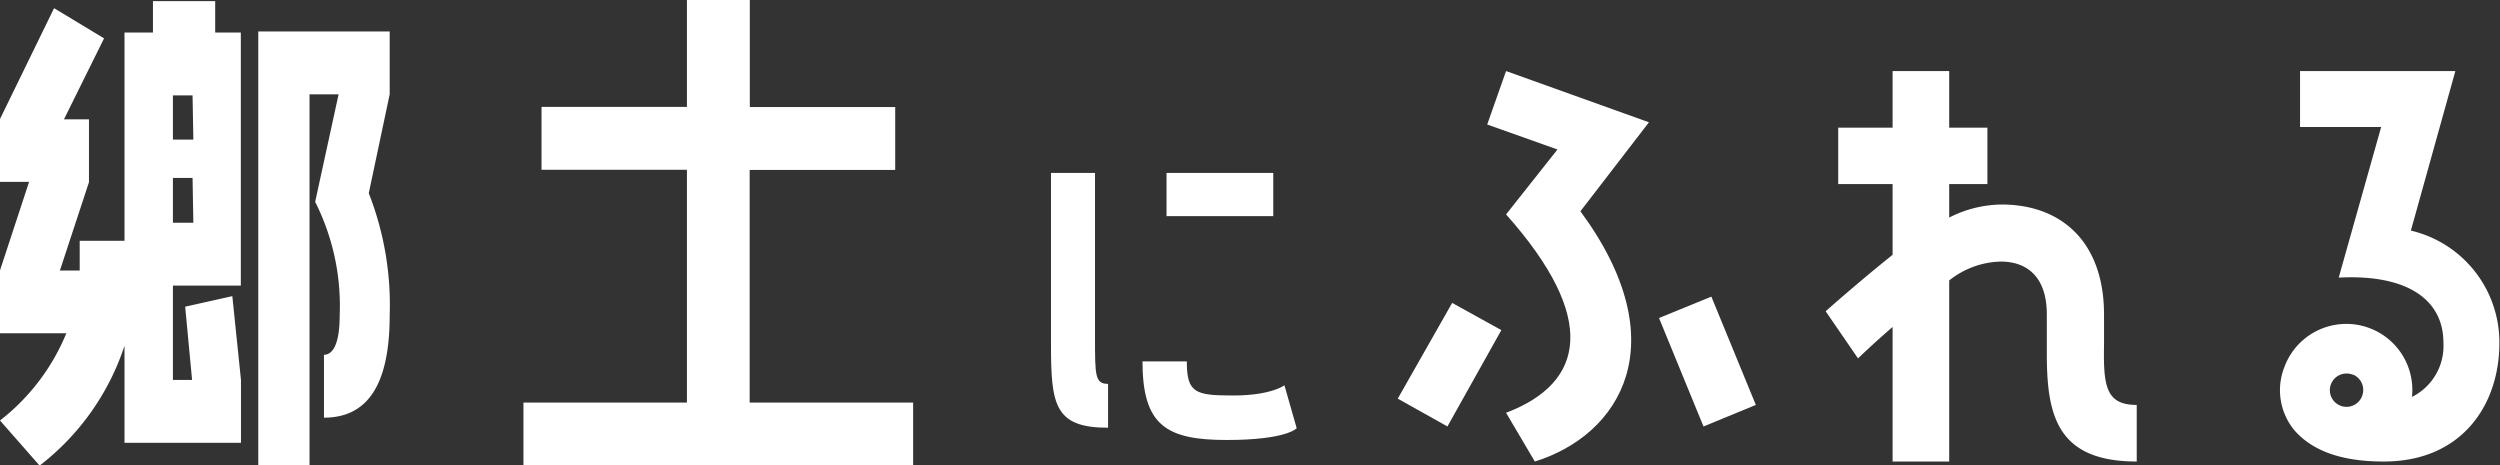 <svg xmlns="http://www.w3.org/2000/svg" viewBox="0 0 159.04 29.6"><rect x="0" y="0" width="159.04" height="29.6" fill="#333333" stroke="none"/><g id="bc0a02ba-5a27-4ef2-9e53-6a82b0744677" data-name="レイヤー 2"><g id="b1a19a0b-c4bf-4a25-8dbb-2eb43eb02d45" data-name="design"><path d="M13.69.07v2h1.63v16.1H11v6h1.22l-.44-4.66,3-.67.55,5.33v4H7.92V22a15.9,15.9,0,0,1-5.4,7.62L0,26.75A13.5,13.5,0,0,0,4.22,21.2H0v-4l1.85-5.63H0v-4L3.44.52,6.62,2.44,4.07,7.59H5.66v4L3.81,17.21H5.07c0-.6,0-1.22,0-1.89H7.92V2.07H9.73v-2Zm-1.44,6H11V8.88h1.3Zm0,5.25H11v2.85h1.3ZM16.43,2h8.36V6l-1.33,6.29a19.46,19.46,0,0,1,1.33,7.77c0,4.63-1.55,6.51-4.18,6.51v-4c.52,0,1-.59,1-2.52a14.72,14.72,0,0,0-1.56-7.21L21.54,6H19.69V29.6H16.43Z" style="fill:#fff"/><path d="M47.69,25.61h10.4v4H33.3v-4H43.7V10.8H34.45v-4H43.7V0h4V6.81h9.25v4H47.69Z" style="fill:#fff"/><path d="M70.49,24.42v2.79c-3.42,0-3.63-1.47-3.63-5.33V11h2.8V21.46C69.66,23.9,69.66,24.42,70.49,24.42Zm12,2.82s-.62.75-4.45.75-5.36-.91-5.36-5h2.82c0,2,.52,2.17,2.95,2.17s3.26-.65,3.26-.65ZM81,13.75H74.21V11H81Z" style="fill:#fff"/><path d="M92.08,27.13l-3.16-1.77,3.46-6.09L95.51,21Zm7-17.62L94.61,7.92l1.2-3.4,9.09,3.26-4.36,5.66c6.16,8.36,2.56,14.22-2.9,15.92l-1.83-3.1c5-1.9,5.89-6,0-12.62Zm9.79,9.36,2.83,6.89-3.33,1.37-2.83-6.9Z" style="fill:#fff"/><path d="M135.93,25.76v3.6c-5.12,0-5.72-3-5.72-6.89V20c0-2.4-1.27-3.36-2.93-3.36A5.47,5.47,0,0,0,124,17.84V29.36h-3.6V20.8c-.66.57-1.4,1.23-2.2,2l-2.06-3c1.66-1.46,3.06-2.63,4.26-3.59v-4.5h-3.46V8.12h3.46V4.52H124v3.6h2.43v3.59H124v2.13a7.51,7.51,0,0,1,3.33-.83c3.79,0,6.52,2.36,6.52,7v2C133.8,24.6,134,25.76,135.93,25.76Z" style="fill:#fff"/><path d="M159,21.83c0,3.93-2.39,7.53-7.35,7.53-1.84,0-4.23-.3-5.7-2a4,4,0,0,1-.63-4,4.2,4.2,0,0,1,8.12,1.89,3.62,3.62,0,0,0,2-3.46c0-2.59-2.1-4.36-6.66-4.13l2.7-9.58h-5.16V4.52h9.88l-2.83,10.15A7.3,7.3,0,0,1,159,21.83Zm-9.35,2a1.06,1.06,0,1,0,.63,1.33A1.06,1.06,0,0,0,149.69,23.83Z" style="fill:#fff"/></g></g></svg>
